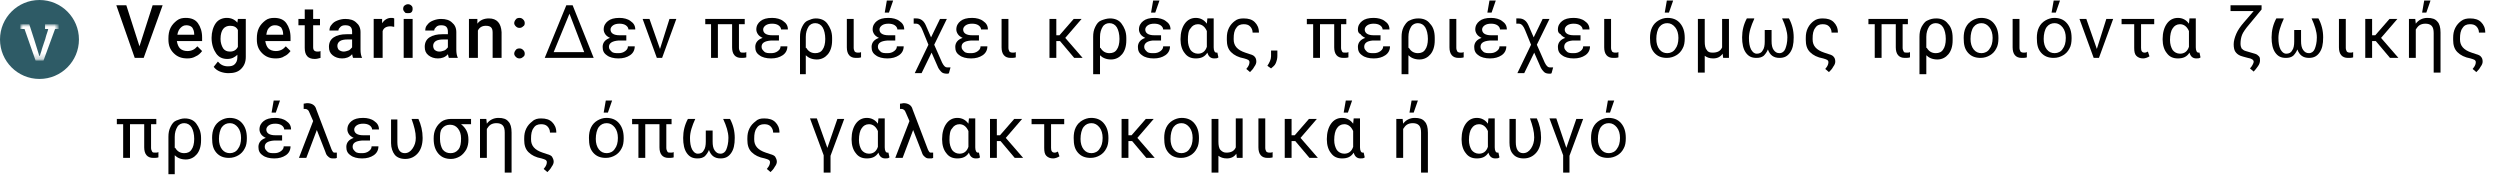 <?xml version="1.0" encoding="utf-8"?>
<!-- Generator: Adobe Illustrator 22.1.0, SVG Export Plug-In . SVG Version: 6.00 Build 0)  -->
<svg version="1.1" id="Layer_1" xmlns="http://www.w3.org/2000/svg" xmlns:xlink="http://www.w3.org/1999/xlink" x="0px" y="0px"
	 viewBox="0 0 475 34" style="enable-background:new 0 0 475 34;" xml:space="preserve">
<style type="text/css">
	.st0{fill:#2E5B66;}
	.st1{filter:url(#Adobe_OpacityMaskFilter);}
	.st2{fill:#FFFFFF;}
	.st3{mask:url(#mask-2_1_);fill:#FEFEFE;}
	.st4{enable-background:new    ;}
</style>
<title>Group 7 Copy</title>
<desc>Created with Sketch.</desc>
<g id="Xeiro...pites">
	<g id="Group-7-Copy" transform="translate(0, -2)">
		<g id="Group-10-Copy-11" transform="translate(0, 2)">
			<circle id="Oval" class="st0" cx="7.5" cy="7.5" r="7.5"/>
			<g id="Group-3" transform="translate(3.462, 4.615)">
				<g id="Clip-2">
				</g>
				<defs>
					<filter id="Adobe_OpacityMaskFilter" filterUnits="userSpaceOnUse" x="0.4" y="0" width="7.3" height="6.9">
						<feColorMatrix  type="matrix" values="1 0 0 0 0  0 1 0 0 0  0 0 1 0 0  0 0 0 1 0"/>
					</filter>
				</defs>
				<mask maskUnits="userSpaceOnUse" x="0.4" y="0" width="7.3" height="6.9" id="mask-2_1_">
					<g class="st1">
						<polygon id="path-1_1_" class="st2" points="0.4,0 7.7,0 7.7,6.9 0.4,6.9 						"/>
					</g>
				</mask>
				<path id="Fill-1" class="st3" d="M0.4,0h1.7l1,3.1l0.9,2.9h0.1c0.1-0.4,0.3-0.8,0.4-1.3c0.1-0.4,0.3-0.8,0.4-1.2
					C5.1,3,5.2,2.6,5.3,2.2c0.1-0.4,0.3-0.8,0.4-1.3H5.1V0h2.6v0.9H7c-0.4,1-0.7,2-1.1,3c-0.4,1-0.7,2-1.1,3H3.3l-2.1-6H0.4V0z"/>
			</g>
		</g>
		<g class="st4">
			<path d="M26.5,10.8L29,3h1.9l-3.6,10h-1.7L22.1,3H24L26.5,10.8z"/>
			<path d="M35.6,13.1c-1.1,0-1.9-0.3-2.6-1c-0.7-0.7-1-1.5-1-2.6V9.3c0-0.7,0.1-1.4,0.4-2c0.3-0.6,0.7-1,1.2-1.4s1.1-0.5,1.7-0.5
				c1,0,1.8,0.3,2.3,1s0.8,1.6,0.8,2.7v0.7h-4.8c0.1,0.6,0.3,1.1,0.6,1.4s0.8,0.5,1.4,0.5c0.8,0,1.4-0.3,1.9-0.9l0.9,0.9
				c-0.3,0.4-0.7,0.8-1.2,1C36.7,13,36.2,13.1,35.6,13.1z M35.4,6.8c-0.5,0-0.8,0.2-1.1,0.5S33.8,8,33.7,8.6h3.2V8.5
				c0-0.6-0.2-1-0.4-1.3C36.2,6.9,35.8,6.8,35.4,6.8z"/>
			<path d="M40.2,9.2c0-1.1,0.3-2.1,0.8-2.8c0.5-0.7,1.3-1,2.1-1c0.8,0,1.5,0.3,2,0.9l0.1-0.7h1.5v7.2c0,1-0.3,1.7-0.9,2.3
				s-1.4,0.8-2.4,0.8c-0.5,0-1.1-0.1-1.6-0.3c-0.5-0.2-0.9-0.5-1.2-0.9l0.8-1c0.5,0.6,1.1,0.9,1.9,0.9c0.6,0,1-0.1,1.3-0.4
				c0.3-0.3,0.5-0.7,0.5-1.3v-0.5c-0.5,0.5-1.1,0.8-1.9,0.8c-0.9,0-1.6-0.3-2.1-1S40.2,10.5,40.2,9.2z M41.9,9.4
				c0,0.7,0.2,1.3,0.5,1.8c0.3,0.4,0.7,0.6,1.3,0.6c0.7,0,1.2-0.3,1.5-0.9V7.7c-0.3-0.6-0.8-0.8-1.5-0.8c-0.5,0-1,0.2-1.3,0.6
				S41.9,8.5,41.9,9.4z"/>
			<path d="M52.4,13.1c-1.1,0-1.9-0.3-2.6-1c-0.7-0.7-1-1.5-1-2.6V9.3c0-0.7,0.1-1.4,0.4-2c0.3-0.6,0.7-1,1.2-1.4s1.1-0.5,1.7-0.5
				c1,0,1.8,0.3,2.3,1s0.8,1.6,0.8,2.7v0.7h-4.8c0.1,0.6,0.3,1.1,0.6,1.4s0.8,0.5,1.4,0.5c0.8,0,1.4-0.3,1.9-0.9l0.9,0.9
				c-0.3,0.4-0.7,0.8-1.2,1C53.6,13,53,13.1,52.4,13.1z M52.2,6.8c-0.5,0-0.8,0.2-1.1,0.5S50.7,8,50.6,8.6h3.2V8.5
				c0-0.6-0.2-1-0.4-1.3C53,6.9,52.7,6.8,52.2,6.8z"/>
			<path d="M59.5,3.8v1.8h1.3v1.2h-1.3V11c0,0.3,0.1,0.5,0.2,0.6c0.1,0.1,0.3,0.2,0.6,0.2c0.2,0,0.4,0,0.6-0.1V13
				c-0.4,0.1-0.7,0.2-1.1,0.2c-1.3,0-1.9-0.7-1.9-2.1V6.8h-1.2V5.6h1.2V3.8H59.5z"/>
			<path d="M67.1,13c-0.1-0.1-0.1-0.4-0.2-0.7c-0.5,0.6-1.2,0.8-1.9,0.8c-0.7,0-1.3-0.2-1.8-0.6s-0.7-0.9-0.7-1.6
				c0-0.8,0.3-1.4,0.9-1.8c0.6-0.4,1.4-0.6,2.5-0.6h1V8c0-0.4-0.1-0.7-0.3-0.9c-0.2-0.2-0.5-0.3-1-0.3c-0.4,0-0.7,0.1-0.9,0.3
				c-0.2,0.2-0.4,0.4-0.4,0.7h-1.7c0-0.4,0.1-0.8,0.4-1.1c0.3-0.4,0.6-0.6,1.1-0.8s1-0.3,1.5-0.3c0.9,0,1.6,0.2,2.1,0.7
				c0.5,0.4,0.8,1,0.8,1.8v3.3c0,0.7,0.1,1.2,0.3,1.6V13H67.1z M65.3,11.8c0.3,0,0.6-0.1,0.9-0.2s0.5-0.4,0.7-0.6V9.5H66
				c-0.6,0-1.1,0.1-1.4,0.3s-0.5,0.5-0.5,0.9c0,0.3,0.1,0.6,0.3,0.8C64.7,11.7,65,11.8,65.3,11.8z"/>
			<path d="M74.9,7.1c-0.2,0-0.4-0.1-0.7-0.1c-0.8,0-1.3,0.3-1.5,0.9V13H71V5.6h1.6l0,0.8c0.4-0.6,1-1,1.7-1c0.2,0,0.4,0,0.6,0.1
				L74.9,7.1z"/>
			<path d="M76.6,3.7c0-0.3,0.1-0.5,0.2-0.6s0.4-0.3,0.7-0.3s0.5,0.1,0.7,0.3s0.2,0.4,0.2,0.6c0,0.3-0.1,0.5-0.2,0.6
				c-0.2,0.2-0.4,0.2-0.7,0.2S77,4.5,76.9,4.3C76.7,4.1,76.6,3.9,76.6,3.7z M78.4,13h-1.7V5.6h1.7V13z"/>
			<path d="M85.3,13c-0.1-0.1-0.1-0.4-0.2-0.7c-0.5,0.6-1.2,0.8-1.9,0.8c-0.7,0-1.3-0.2-1.8-0.6s-0.7-0.9-0.7-1.6
				c0-0.8,0.3-1.4,0.9-1.8c0.6-0.4,1.4-0.6,2.5-0.6h1V8c0-0.4-0.1-0.7-0.3-0.9c-0.2-0.2-0.5-0.3-1-0.3c-0.4,0-0.7,0.1-0.9,0.3
				c-0.2,0.2-0.4,0.4-0.4,0.7h-1.7c0-0.4,0.1-0.8,0.4-1.1c0.3-0.4,0.6-0.6,1.1-0.8s1-0.3,1.5-0.3c0.9,0,1.6,0.2,2.1,0.7
				c0.5,0.4,0.8,1,0.8,1.8v3.3c0,0.7,0.1,1.2,0.3,1.6V13H85.3z M83.5,11.8c0.3,0,0.6-0.1,0.9-0.2s0.5-0.4,0.7-0.6V9.5h-0.9
				c-0.6,0-1.1,0.1-1.4,0.3s-0.5,0.5-0.5,0.9c0,0.3,0.1,0.6,0.3,0.8C82.9,11.7,83.1,11.8,83.5,11.8z"/>
			<path d="M90.7,5.6l0,0.9c0.5-0.7,1.3-1,2.2-1c1.5,0,2.3,0.9,2.4,2.6V13h-1.7V8.2c0-0.5-0.1-0.8-0.3-1c-0.2-0.2-0.5-0.3-1-0.3
				c-0.7,0-1.2,0.3-1.5,0.9V13h-1.7V5.6H90.7z"/>
			<path d="M98.7,5.4c0.3,0,0.5,0.1,0.7,0.3c0.2,0.2,0.3,0.4,0.3,0.7c0,0.3-0.1,0.5-0.3,0.6c-0.2,0.2-0.4,0.3-0.7,0.3
				c-0.3,0-0.5-0.1-0.7-0.3s-0.3-0.4-0.3-0.6s0.1-0.5,0.3-0.7C98.1,5.5,98.4,5.4,98.7,5.4z M98.7,11.2c0.3,0,0.5,0.1,0.7,0.3
				c0.2,0.2,0.3,0.4,0.3,0.7c0,0.3-0.1,0.5-0.3,0.6c-0.2,0.2-0.4,0.3-0.7,0.3c-0.3,0-0.5-0.1-0.7-0.3s-0.3-0.4-0.3-0.6
				s0.1-0.5,0.3-0.7C98.1,11.3,98.4,11.2,98.7,11.2z"/>
		</g>
		<g class="st4">
			<path d="M107.6,3h1.2l4,10h-9.3L107.6,3z M105.2,11.9h5.8l-2.8-7.3L105.2,11.9z"/>
			<path d="M115.7,10.9c0,0.4,0.2,0.6,0.5,0.9s0.8,0.3,1.3,0.3c0.5,0,0.9-0.1,1.3-0.4s0.5-0.6,0.5-0.9h1.3c0,0.7-0.3,1.3-0.9,1.7
				c-0.6,0.4-1.3,0.6-2.2,0.6c-0.9,0-1.7-0.2-2.2-0.6c-0.6-0.4-0.8-0.9-0.8-1.6c0-0.8,0.5-1.4,1.4-1.7c-0.4-0.2-0.7-0.4-0.9-0.7
				s-0.3-0.6-0.3-0.9c0-0.7,0.3-1.2,0.8-1.6s1.2-0.6,2.2-0.6c0.8,0,1.6,0.2,2.1,0.6c0.6,0.4,0.9,0.9,0.9,1.6h-1.3
				c0-0.3-0.2-0.6-0.5-0.8c-0.3-0.2-0.7-0.3-1.2-0.3c-0.5,0-0.9,0.1-1.2,0.3c-0.3,0.2-0.5,0.5-0.5,0.8c0,0.7,0.6,1.1,1.7,1.1h1.3v1
				h-1.5C116.3,9.8,115.7,10.2,115.7,10.9z"/>
			<path d="M125.4,11.3l1.8-5.7h1.3l-2.7,7.4h-1l-2.7-7.4h1.3L125.4,11.3z"/>
			<path d="M141.5,6.6h-1.1v4.5c0,0.3,0.1,0.5,0.2,0.7s0.3,0.2,0.6,0.2c0.2,0,0.4,0,0.6-0.1l0,1c-0.3,0.1-0.6,0.1-1,0.1
				c-1.1,0-1.7-0.7-1.7-2V6.6h-2.7V13h-1.3V6.6H134v-1h7.5V6.6z"/>
			<path d="M144.7,10.9c0,0.4,0.2,0.6,0.5,0.9s0.8,0.3,1.3,0.3c0.5,0,0.9-0.1,1.3-0.4s0.5-0.6,0.5-0.9h1.3c0,0.7-0.3,1.3-0.9,1.7
				c-0.6,0.4-1.3,0.6-2.2,0.6c-0.9,0-1.7-0.2-2.2-0.6c-0.6-0.4-0.8-0.9-0.8-1.6c0-0.8,0.5-1.4,1.4-1.7c-0.4-0.2-0.7-0.4-0.9-0.7
				s-0.3-0.6-0.3-0.9c0-0.7,0.3-1.2,0.8-1.6s1.2-0.6,2.2-0.6c0.8,0,1.6,0.2,2.1,0.6c0.6,0.4,0.9,0.9,0.9,1.6h-1.3
				c0-0.3-0.2-0.6-0.5-0.8c-0.3-0.2-0.7-0.3-1.2-0.3c-0.5,0-0.9,0.1-1.2,0.3c-0.3,0.2-0.5,0.5-0.5,0.8c0,0.7,0.6,1.1,1.7,1.1h1.3v1
				h-1.5C145.2,9.8,144.7,10.2,144.7,10.9z"/>
			<path d="M155,5.5c0.9,0,1.7,0.3,2.2,1s0.9,1.5,0.9,2.7l0,0.5c0,1.1-0.3,2-0.8,2.6s-1.2,1-2.1,1c-0.9,0-1.6-0.3-2.1-0.8v3.6H152V9
				c0-0.7,0.1-1.3,0.4-1.9s0.6-1,1.1-1.2S154.4,5.5,155,5.5z M153.2,11.1c0.4,0.7,1,1,1.7,1c0.6,0,1.1-0.2,1.4-0.7
				c0.3-0.4,0.5-1.1,0.5-2c0-0.9-0.2-1.7-0.5-2.2s-0.8-0.8-1.4-0.8c-0.5,0-1,0.2-1.3,0.7s-0.5,1.1-0.5,1.9V11.1z"/>
			<path d="M162.2,5.6v5.5c0,0.3,0.1,0.5,0.2,0.7c0.1,0.1,0.3,0.2,0.6,0.2c0.2,0,0.4,0,0.6-0.1l0,1c-0.3,0.1-0.6,0.1-1,0.1
				c-1.1,0-1.7-0.7-1.7-2V5.6H162.2z"/>
			<path d="M166.8,10.9c0,0.4,0.2,0.6,0.5,0.9s0.8,0.3,1.3,0.3c0.5,0,0.9-0.1,1.3-0.4s0.5-0.6,0.5-0.9h1.3c0,0.7-0.3,1.3-0.9,1.7
				c-0.6,0.4-1.3,0.6-2.2,0.6c-0.9,0-1.7-0.2-2.2-0.6c-0.6-0.4-0.8-0.9-0.8-1.6c0-0.8,0.5-1.4,1.4-1.7c-0.4-0.2-0.7-0.4-0.9-0.7
				s-0.3-0.6-0.3-0.9c0-0.7,0.3-1.2,0.8-1.6s1.2-0.6,2.2-0.6c0.8,0,1.6,0.2,2.1,0.6c0.6,0.4,0.9,0.9,0.9,1.6h-1.3
				c0-0.3-0.2-0.6-0.5-0.8c-0.3-0.2-0.7-0.3-1.2-0.3c-0.5,0-0.9,0.1-1.2,0.3c-0.3,0.2-0.5,0.5-0.5,0.8c0,0.7,0.6,1.1,1.7,1.1h1.3v1
				h-1.5C167.3,9.8,166.8,10.2,166.8,10.9z M168.5,2.1h1.2l-0.8,2.3l-0.8,0L168.5,2.1z"/>
			<path d="M174.1,5.5c0.8,0,1.4,0.4,1.8,1.3l1,2.3l1.7-3.5h1.3l-2.4,4.9l1.5,3.4c0.3,0.6,0.6,0.9,0.9,0.9h0.2l0.5,0l-0.3,1.1
				c-0.1,0.1-0.2,0.1-0.4,0.1c-0.4,0-0.8-0.1-1-0.3s-0.6-0.6-0.8-1.2l-1.1-2.5l-1.9,3.9h-1.3l2.6-5.4l-1.1-2.7
				c-0.3-0.8-0.7-1.3-1.2-1.3l-0.5,0l0-1C173.7,5.5,173.9,5.5,174.1,5.5z"/>
			<path d="M182.7,10.9c0,0.4,0.2,0.6,0.5,0.9s0.8,0.3,1.3,0.3c0.5,0,0.9-0.1,1.3-0.4s0.5-0.6,0.5-0.9h1.3c0,0.7-0.3,1.3-0.9,1.7
				c-0.6,0.4-1.3,0.6-2.2,0.6c-0.9,0-1.7-0.2-2.2-0.6c-0.6-0.4-0.8-0.9-0.8-1.6c0-0.8,0.5-1.4,1.4-1.7c-0.4-0.2-0.7-0.4-0.9-0.7
				s-0.3-0.6-0.3-0.9c0-0.7,0.3-1.2,0.8-1.6s1.2-0.6,2.2-0.6c0.8,0,1.6,0.2,2.1,0.6c0.6,0.4,0.9,0.9,0.9,1.6h-1.3
				c0-0.3-0.2-0.6-0.5-0.8c-0.3-0.2-0.7-0.3-1.2-0.3c-0.5,0-0.9,0.1-1.2,0.3c-0.3,0.2-0.5,0.5-0.5,0.8c0,0.7,0.6,1.1,1.7,1.1h1.3v1
				h-1.5C183.2,9.8,182.7,10.2,182.7,10.9z"/>
			<path d="M191.6,5.6v5.5c0,0.3,0.1,0.5,0.2,0.7c0.1,0.1,0.3,0.2,0.6,0.2c0.2,0,0.4,0,0.6-0.1l0,1c-0.3,0.1-0.6,0.1-1,0.1
				c-1.1,0-1.7-0.7-1.7-2V5.6H191.6z"/>
			<path d="M201.4,9.8h-0.7V13h-1.3V5.6h1.3v3.1h0.6l2.7-3.1h1.5l-3.1,3.6l3.3,3.8h-1.6L201.4,9.8z"/>
			<path d="M210.9,5.5c0.9,0,1.7,0.3,2.2,1s0.9,1.5,0.9,2.7l0,0.5c0,1.1-0.3,2-0.8,2.6s-1.2,1-2.1,1c-0.9,0-1.6-0.3-2.1-0.8v3.6
				h-1.3V9c0-0.7,0.1-1.3,0.4-1.9s0.6-1,1.1-1.2S210.3,5.5,210.9,5.5z M209.1,11.1c0.4,0.7,1,1,1.7,1c0.6,0,1.1-0.2,1.4-0.7
				c0.3-0.4,0.5-1.1,0.5-2c0-0.9-0.2-1.7-0.5-2.2s-0.8-0.8-1.4-0.8c-0.5,0-1,0.2-1.3,0.7s-0.5,1.1-0.5,1.9V11.1z"/>
			<path d="M217.4,10.9c0,0.4,0.2,0.6,0.5,0.9s0.8,0.3,1.3,0.3c0.5,0,0.9-0.1,1.3-0.4s0.5-0.6,0.5-0.9h1.3c0,0.7-0.3,1.3-0.9,1.7
				c-0.6,0.4-1.3,0.6-2.2,0.6c-0.9,0-1.7-0.2-2.2-0.6c-0.6-0.4-0.8-0.9-0.8-1.6c0-0.8,0.5-1.4,1.4-1.7c-0.4-0.2-0.7-0.4-0.9-0.7
				s-0.3-0.6-0.3-0.9c0-0.7,0.3-1.2,0.8-1.6s1.2-0.6,2.2-0.6c0.8,0,1.6,0.2,2.1,0.6c0.6,0.4,0.9,0.9,0.9,1.6H221
				c0-0.3-0.2-0.6-0.5-0.8c-0.3-0.2-0.7-0.3-1.2-0.3c-0.5,0-0.9,0.1-1.2,0.3c-0.3,0.2-0.5,0.5-0.5,0.8c0,0.7,0.6,1.1,1.7,1.1h1.3v1
				H219C218,9.8,217.4,10.2,217.4,10.9z M219.1,2.1h1.2l-0.8,2.3l-0.8,0L219.1,2.1z"/>
			<path d="M230.6,5.6v5.4c0,0.6,0.2,1,0.5,1c0.1,0,0.2,0,0.2,0l0.2,0.9c-0.2,0.2-0.5,0.2-0.8,0.2c-0.7,0-1.1-0.4-1.3-1.1
				c-0.5,0.8-1.2,1.1-2.2,1.1c-0.9,0-1.6-0.3-2.1-1c-0.5-0.6-0.8-1.5-0.8-2.6V9.4c0-1.2,0.3-2.2,0.8-2.9c0.5-0.7,1.2-1.1,2.1-1.1
				c0.9,0,1.6,0.4,2.1,1.1l0.1-1H230.6z M225.7,9.6c0,0.8,0.2,1.4,0.5,1.9c0.3,0.4,0.8,0.7,1.4,0.7c0.8,0,1.4-0.4,1.7-1.3v-3
				c-0.4-0.9-1-1.3-1.7-1.3c-0.6,0-1.1,0.3-1.4,0.8C225.8,7.8,225.7,8.6,225.7,9.6z"/>
			<path d="M236.3,5.5c0.9,0,1.6,0.2,2.1,0.7c0.5,0.5,0.8,1.1,0.8,2h-1.2c0-0.5-0.2-0.9-0.5-1.2c-0.3-0.3-0.7-0.4-1.2-0.4
				c-0.6,0-1.1,0.2-1.4,0.7c-0.4,0.5-0.5,1.2-0.5,2v0.2c0,1.2,0.7,2,2.2,2.5l0.9,0.3c0.4,0.1,0.8,0.3,0.9,0.5
				c0.2,0.2,0.3,0.5,0.3,0.9c0,0.3-0.1,0.6-0.4,1c-0.2,0.4-0.5,0.7-0.8,1l-0.7-0.6l0.3-0.4c0.2-0.3,0.3-0.6,0.3-0.9
				c0-0.2-0.1-0.3-0.2-0.4c-0.2-0.1-0.4-0.2-0.8-0.3c-1.1-0.2-1.9-0.6-2.5-1.2c-0.6-0.6-0.8-1.4-0.8-2.3V9.2c0-0.7,0.1-1.3,0.4-1.9
				c0.3-0.6,0.7-1,1.1-1.3C235.1,5.6,235.6,5.5,236.3,5.5z"/>
			<path d="M241.5,15l-0.7-0.5c0.4-0.6,0.7-1.2,0.7-1.8v-1.1h1.2v1c0,0.5-0.1,0.9-0.3,1.4S241.8,14.7,241.5,15z"/>
			<path d="M255.9,6.6h-1.1v4.5c0,0.3,0.1,0.5,0.2,0.7s0.3,0.2,0.6,0.2c0.2,0,0.4,0,0.6-0.1l0,1c-0.3,0.1-0.6,0.1-1,0.1
				c-1.1,0-1.7-0.7-1.7-2V6.6h-2.7V13h-1.3V6.6h-1.2v-1h7.5V6.6z"/>
			<path d="M259.2,10.9c0,0.4,0.2,0.6,0.5,0.9s0.8,0.3,1.3,0.3c0.5,0,0.9-0.1,1.3-0.4c0.4-0.3,0.5-0.6,0.5-0.9h1.3
				c0,0.7-0.3,1.3-0.9,1.7c-0.6,0.4-1.3,0.6-2.2,0.6c-0.9,0-1.7-0.2-2.2-0.6c-0.6-0.4-0.8-0.9-0.8-1.6c0-0.8,0.5-1.4,1.4-1.7
				c-0.4-0.2-0.7-0.4-0.9-0.7C258.1,8.3,258,8,258,7.6c0-0.7,0.3-1.2,0.8-1.6s1.2-0.6,2.2-0.6c0.8,0,1.6,0.2,2.1,0.6
				c0.6,0.4,0.9,0.9,0.9,1.6h-1.3c0-0.3-0.2-0.6-0.5-0.8c-0.3-0.2-0.7-0.3-1.2-0.3c-0.5,0-0.9,0.1-1.2,0.3c-0.3,0.2-0.5,0.5-0.5,0.8
				c0,0.7,0.6,1.1,1.7,1.1h1.3v1h-1.5C259.7,9.8,259.2,10.2,259.2,10.9z"/>
			<path d="M269.5,5.5c0.9,0,1.7,0.3,2.2,1c0.6,0.6,0.9,1.5,0.9,2.7l0,0.5c0,1.1-0.3,2-0.8,2.6c-0.5,0.6-1.2,1-2.1,1
				c-0.9,0-1.6-0.3-2.1-0.8v3.6h-1.3V9c0-0.7,0.1-1.3,0.4-1.9c0.3-0.5,0.6-1,1.1-1.2C268.4,5.6,268.9,5.5,269.5,5.5z M267.7,11.1
				c0.4,0.7,1,1,1.7,1c0.6,0,1.1-0.2,1.4-0.7c0.3-0.4,0.5-1.1,0.5-2c0-0.9-0.2-1.7-0.5-2.2c-0.3-0.5-0.8-0.8-1.4-0.8
				c-0.5,0-1,0.2-1.3,0.7s-0.5,1.1-0.5,1.9V11.1z"/>
			<path d="M276.7,5.6v5.5c0,0.3,0.1,0.5,0.2,0.7c0.1,0.1,0.3,0.2,0.6,0.2c0.2,0,0.4,0,0.6-0.1l0,1c-0.3,0.1-0.6,0.1-1,0.1
				c-1.1,0-1.7-0.7-1.7-2V5.6H276.7z"/>
			<path d="M281.3,10.9c0,0.4,0.2,0.6,0.5,0.9s0.8,0.3,1.3,0.3c0.5,0,0.9-0.1,1.3-0.4c0.4-0.3,0.5-0.6,0.5-0.9h1.3
				c0,0.7-0.3,1.3-0.9,1.7c-0.6,0.4-1.3,0.6-2.2,0.6c-0.9,0-1.7-0.2-2.2-0.6c-0.6-0.4-0.8-0.9-0.8-1.6c0-0.8,0.5-1.4,1.4-1.7
				c-0.4-0.2-0.7-0.4-0.9-0.7c-0.2-0.3-0.3-0.6-0.3-0.9c0-0.7,0.3-1.2,0.8-1.6s1.2-0.6,2.2-0.6c0.8,0,1.6,0.2,2.1,0.6
				c0.6,0.4,0.9,0.9,0.9,1.6h-1.3c0-0.3-0.2-0.6-0.5-0.8c-0.3-0.2-0.7-0.3-1.2-0.3c-0.5,0-0.9,0.1-1.2,0.3c-0.3,0.2-0.5,0.5-0.5,0.8
				c0,0.7,0.6,1.1,1.7,1.1h1.3v1h-1.5C281.8,9.8,281.3,10.2,281.3,10.9z M283,2.1h1.2l-0.8,2.3l-0.8,0L283,2.1z"/>
			<path d="M288.6,5.5c0.8,0,1.4,0.4,1.8,1.3l1,2.3l1.7-3.5h1.3l-2.4,4.9l1.5,3.4c0.3,0.6,0.6,0.9,0.9,0.9h0.2l0.5,0l-0.3,1.1
				c-0.1,0.1-0.2,0.1-0.4,0.1c-0.4,0-0.8-0.1-1-0.3s-0.6-0.6-0.8-1.2l-1.1-2.5l-1.9,3.9h-1.3l2.6-5.4l-1.1-2.7
				c-0.3-0.8-0.7-1.3-1.2-1.3l-0.5,0l0-1C288.2,5.5,288.4,5.5,288.6,5.5z"/>
			<path d="M297.2,10.9c0,0.4,0.2,0.6,0.5,0.9s0.8,0.3,1.3,0.3c0.5,0,0.9-0.1,1.3-0.4c0.4-0.3,0.5-0.6,0.5-0.9h1.3
				c0,0.7-0.3,1.3-0.9,1.7c-0.6,0.4-1.3,0.6-2.2,0.6c-0.9,0-1.7-0.2-2.2-0.6c-0.6-0.4-0.8-0.9-0.8-1.6c0-0.8,0.5-1.4,1.4-1.7
				c-0.4-0.2-0.7-0.4-0.9-0.7C296.1,8.3,296,8,296,7.6c0-0.7,0.3-1.2,0.8-1.6s1.2-0.6,2.2-0.6c0.8,0,1.6,0.2,2.1,0.6
				c0.6,0.4,0.9,0.9,0.9,1.6h-1.3c0-0.3-0.2-0.6-0.5-0.8c-0.3-0.2-0.7-0.3-1.2-0.3c-0.5,0-0.9,0.1-1.2,0.3c-0.3,0.2-0.5,0.5-0.5,0.8
				c0,0.7,0.6,1.1,1.7,1.1h1.3v1h-1.5C297.7,9.8,297.2,10.2,297.2,10.9z"/>
			<path d="M306.1,5.6v5.5c0,0.3,0.1,0.5,0.2,0.7c0.1,0.1,0.3,0.2,0.6,0.2c0.2,0,0.4,0,0.6-0.1l0,1c-0.3,0.1-0.6,0.1-1,0.1
				c-1.1,0-1.7-0.7-1.7-2V5.6H306.1z"/>
			<path d="M313.5,9.2c0-0.7,0.1-1.4,0.4-2c0.3-0.6,0.7-1,1.2-1.3c0.5-0.3,1.1-0.5,1.7-0.5c1,0,1.8,0.3,2.4,1s0.9,1.6,0.9,2.8v0.1
				c0,0.7-0.1,1.4-0.4,1.9c-0.3,0.6-0.7,1-1.2,1.3s-1.1,0.5-1.8,0.5c-1,0-1.8-0.3-2.4-1S313.5,10.5,313.5,9.2L313.5,9.2z M314.7,9.4
				c0,0.8,0.2,1.5,0.6,2c0.4,0.5,0.9,0.7,1.5,0.7c0.6,0,1.2-0.3,1.5-0.8c0.4-0.5,0.6-1.2,0.6-2.1c0-0.8-0.2-1.5-0.6-2
				c-0.4-0.5-0.9-0.8-1.5-0.8c-0.6,0-1.1,0.2-1.5,0.7S314.7,8.5,314.7,9.4z M316.7,2.1h1.2l-0.8,2.3l-0.8,0L316.7,2.1z"/>
			<path d="M323.9,5.6v4.3c0,0.7,0.1,1.3,0.4,1.6c0.2,0.4,0.6,0.5,1.1,0.5c0.9,0,1.5-0.3,1.8-1V5.6h1.3V13h-1.1l-0.1-0.8
				c-0.4,0.6-1,0.9-1.8,0.9c-0.7,0-1.2-0.2-1.6-0.5v3.2h-1.3V5.6H323.9z"/>
			<path d="M333.3,5.6c-0.6,1.3-1,2.5-1,3.6c0,0.9,0.1,1.6,0.4,2.2c0.3,0.5,0.6,0.8,1.1,0.8c0.5,0,0.9-0.2,1.1-0.6
				c0.3-0.4,0.4-1,0.4-1.7V7.7h1.3v2.1c0,0.7,0.1,1.3,0.4,1.7c0.3,0.4,0.6,0.6,1.1,0.6c0.5,0,0.9-0.3,1.1-0.8s0.4-1.2,0.4-2.2
				c0-1.1-0.4-2.3-1-3.6h1.3c0.6,1.1,0.9,2.3,0.9,3.6c0,1.3-0.2,2.2-0.7,2.9c-0.5,0.7-1.1,1-2,1c-1.1,0-1.8-0.5-2.2-1.6
				c-0.2,0.5-0.5,0.9-0.8,1.2c-0.4,0.3-0.8,0.4-1.4,0.4c-0.9,0-1.5-0.3-2-1c-0.5-0.7-0.7-1.7-0.7-2.9c0-1.3,0.3-2.5,0.9-3.6H333.3z"
				/>
			<path d="M346.3,5.5c0.9,0,1.6,0.2,2.1,0.7c0.5,0.5,0.8,1.1,0.8,2H348c0-0.5-0.2-0.9-0.5-1.2c-0.3-0.3-0.7-0.4-1.2-0.4
				c-0.6,0-1.1,0.2-1.4,0.7c-0.4,0.5-0.5,1.2-0.5,2v0.2c0,1.2,0.7,2,2.2,2.5l0.9,0.3c0.4,0.1,0.8,0.3,0.9,0.5
				c0.2,0.2,0.3,0.5,0.3,0.9c0,0.3-0.1,0.6-0.4,1c-0.2,0.4-0.5,0.7-0.8,1l-0.7-0.6l0.3-0.4c0.2-0.3,0.3-0.6,0.3-0.9
				c0-0.2-0.1-0.3-0.2-0.4c-0.2-0.1-0.4-0.2-0.8-0.3c-1.1-0.2-1.9-0.6-2.5-1.2c-0.6-0.6-0.8-1.4-0.8-2.3V9.2c0-0.7,0.1-1.3,0.4-1.9
				c0.3-0.6,0.7-1,1.1-1.3C345.1,5.6,345.7,5.5,346.3,5.5z"/>
			<path d="M362.6,6.6h-1.1v4.5c0,0.3,0.1,0.5,0.2,0.7s0.3,0.2,0.6,0.2c0.2,0,0.4,0,0.6-0.1l0,1c-0.3,0.1-0.6,0.1-1,0.1
				c-1.1,0-1.7-0.7-1.7-2V6.6h-2.7V13h-1.3V6.6h-1.2v-1h7.5V6.6z"/>
			<path d="M367.9,5.5c0.9,0,1.7,0.3,2.2,1c0.6,0.6,0.9,1.5,0.9,2.7l0,0.5c0,1.1-0.3,2-0.8,2.6c-0.5,0.6-1.2,1-2.1,1
				c-0.9,0-1.6-0.3-2.1-0.8v3.6h-1.3V9c0-0.7,0.1-1.3,0.4-1.9c0.3-0.5,0.6-1,1.1-1.2C366.8,5.6,367.3,5.5,367.9,5.5z M366.1,11.1
				c0.4,0.7,1,1,1.7,1c0.6,0,1.1-0.2,1.4-0.7c0.3-0.4,0.5-1.1,0.5-2c0-0.9-0.2-1.7-0.5-2.2c-0.3-0.5-0.8-0.8-1.4-0.8
				c-0.5,0-1,0.2-1.3,0.7s-0.5,1.1-0.5,1.9V11.1z"/>
			<path d="M373.1,9.2c0-0.7,0.1-1.4,0.4-2c0.3-0.6,0.7-1,1.2-1.3c0.5-0.3,1.1-0.5,1.7-0.5c1,0,1.8,0.3,2.4,1s0.9,1.6,0.9,2.8v0.1
				c0,0.7-0.1,1.4-0.4,1.9c-0.3,0.6-0.7,1-1.2,1.3s-1.1,0.5-1.8,0.5c-1,0-1.8-0.3-2.4-1S373.1,10.5,373.1,9.2L373.1,9.2z M374.4,9.4
				c0,0.8,0.2,1.5,0.6,2c0.4,0.5,0.9,0.7,1.5,0.7c0.6,0,1.2-0.3,1.5-0.8c0.4-0.5,0.6-1.2,0.6-2.1c0-0.8-0.2-1.5-0.6-2
				c-0.4-0.5-0.9-0.8-1.5-0.8c-0.6,0-1.1,0.2-1.5,0.7S374.4,8.5,374.4,9.4z"/>
			<path d="M383.7,5.6v5.5c0,0.3,0.1,0.5,0.2,0.7c0.1,0.1,0.3,0.2,0.6,0.2c0.2,0,0.4,0,0.6-0.1l0,1c-0.3,0.1-0.6,0.1-1,0.1
				c-1.1,0-1.7-0.7-1.7-2V5.6H383.7z"/>
			<path d="M387,9.2c0-0.7,0.1-1.4,0.4-2c0.3-0.6,0.7-1,1.2-1.3c0.5-0.3,1.1-0.5,1.7-0.5c1,0,1.8,0.3,2.4,1s0.9,1.6,0.9,2.8v0.1
				c0,0.7-0.1,1.4-0.4,1.9c-0.3,0.6-0.7,1-1.2,1.3s-1.1,0.5-1.8,0.5c-1,0-1.8-0.3-2.4-1S387,10.5,387,9.2L387,9.2z M388.3,9.4
				c0,0.8,0.2,1.5,0.6,2c0.4,0.5,0.9,0.7,1.5,0.7c0.6,0,1.2-0.3,1.5-0.8c0.4-0.5,0.6-1.2,0.6-2.1c0-0.8-0.2-1.5-0.6-2
				c-0.4-0.5-0.9-0.8-1.5-0.8c-0.6,0-1.1,0.2-1.5,0.7S388.3,8.5,388.3,9.4z M390.2,2.1h1.2l-0.8,2.3l-0.8,0L390.2,2.1z"/>
			<path d="M398.4,11.3l1.8-5.7h1.3l-2.7,7.4h-1l-2.7-7.4h1.3L398.4,11.3z"/>
			<path d="M409.3,6.6h-2.5v4.5c0,0.6,0.2,0.9,0.7,0.9c0.2,0,0.4-0.1,0.6-0.2l0.3,0.9c-0.3,0.2-0.8,0.4-1.2,0.4
				c-0.6,0-1-0.2-1.3-0.5c-0.3-0.3-0.4-0.8-0.4-1.5V6.6h-2.4v-1h6.2V6.6z"/>
			<path d="M417.2,5.6v5.4c0,0.6,0.2,1,0.5,1c0.1,0,0.2,0,0.2,0l0.2,0.9c-0.2,0.2-0.5,0.2-0.8,0.2c-0.7,0-1.1-0.4-1.3-1.1
				c-0.5,0.8-1.2,1.1-2.2,1.1c-0.9,0-1.6-0.3-2.1-1c-0.5-0.6-0.8-1.5-0.8-2.6V9.4c0-1.2,0.3-2.2,0.8-2.9c0.5-0.7,1.2-1.1,2.1-1.1
				c0.9,0,1.6,0.4,2.1,1.1l0.1-1H417.2z M412.3,9.6c0,0.8,0.2,1.4,0.5,1.9c0.3,0.4,0.8,0.7,1.4,0.7c0.8,0,1.4-0.4,1.7-1.3v-3
				c-0.4-0.9-1-1.3-1.7-1.3c-0.6,0-1.1,0.3-1.4,0.8C412.5,7.8,412.3,8.6,412.3,9.6z"/>
			<path d="M429.7,3v0.8l-2.4,2.9c-0.6,0.7-1.1,1.4-1.3,1.9c-0.2,0.5-0.3,1.1-0.3,1.7c0,0.4,0.1,0.7,0.2,0.9
				c0.2,0.2,0.4,0.4,0.8,0.5l1.7,0.5c0.4,0.1,0.6,0.3,0.8,0.5c0.2,0.2,0.2,0.5,0.2,0.8c0,0.3-0.1,0.7-0.4,1.1s-0.5,0.7-0.8,1
				l-0.7-0.6c0.2-0.2,0.4-0.5,0.5-0.7c0.1-0.2,0.2-0.4,0.2-0.6c0-0.3-0.4-0.6-1.1-0.7c-0.7-0.2-1.2-0.3-1.4-0.4
				c-0.5-0.2-0.8-0.5-1-0.8c-0.2-0.3-0.3-0.8-0.3-1.4c0-0.6,0.2-1.3,0.5-2c0.3-0.7,0.8-1.4,1.4-2.1l1.9-2.2h-4.4V3H429.7z"/>
			<path d="M433.9,5.6c-0.6,1.3-1,2.5-1,3.6c0,0.9,0.1,1.6,0.4,2.2c0.3,0.5,0.6,0.8,1.1,0.8c0.5,0,0.9-0.2,1.1-0.6
				c0.3-0.4,0.4-1,0.4-1.7V7.7h1.3v2.1c0,0.7,0.1,1.3,0.4,1.7c0.3,0.4,0.6,0.6,1.1,0.6c0.5,0,0.9-0.3,1.1-0.8s0.4-1.2,0.4-2.2
				c0-1.1-0.4-2.3-1-3.6h1.3c0.6,1.1,0.9,2.3,0.9,3.6c0,1.3-0.2,2.2-0.7,2.9c-0.5,0.7-1.1,1-2,1c-1.1,0-1.8-0.5-2.2-1.6
				c-0.2,0.5-0.5,0.9-0.8,1.2c-0.4,0.3-0.8,0.4-1.4,0.4c-0.9,0-1.5-0.3-2-1c-0.5-0.7-0.7-1.7-0.7-2.9c0-1.3,0.3-2.5,0.9-3.6H433.9z"
				/>
			<path d="M445.7,5.6v5.5c0,0.3,0.1,0.5,0.2,0.7c0.1,0.1,0.3,0.2,0.6,0.2c0.2,0,0.4,0,0.6-0.1l0,1c-0.3,0.1-0.6,0.1-1,0.1
				c-1.1,0-1.7-0.7-1.7-2V5.6H445.7z"/>
			<path d="M451.4,9.8h-0.7V13h-1.3V5.6h1.3v3.1h0.6l2.7-3.1h1.5l-3.1,3.6l3.3,3.8h-1.6L451.4,9.8z"/>
			<path d="M458.9,5.6l0.1,0.9c0.5-0.7,1.3-1.1,2.2-1.1c0.9,0,1.5,0.2,1.9,0.7c0.4,0.4,0.6,1.1,0.6,2.1v7.6h-1.3V8.3
				c0-0.6-0.1-1.1-0.4-1.4s-0.7-0.4-1.2-0.4c-0.4,0-0.8,0.1-1.1,0.3c-0.3,0.2-0.5,0.5-0.7,0.8V13h-1.3V5.6H458.9z M460.6,2.1h1.2
				L461,4.4l-0.8,0L460.6,2.1z"/>
			<path d="M469.3,5.5c0.9,0,1.6,0.2,2.1,0.7c0.5,0.5,0.8,1.1,0.8,2H471c0-0.5-0.2-0.9-0.5-1.2c-0.3-0.3-0.7-0.4-1.2-0.4
				c-0.6,0-1.1,0.2-1.4,0.7c-0.4,0.5-0.5,1.2-0.5,2v0.2c0,1.2,0.7,2,2.2,2.5l0.9,0.3c0.4,0.1,0.8,0.3,0.9,0.5
				c0.2,0.2,0.3,0.5,0.3,0.9c0,0.3-0.1,0.6-0.4,1c-0.2,0.4-0.5,0.7-0.8,1l-0.7-0.6l0.3-0.4c0.2-0.3,0.3-0.6,0.3-0.9
				c0-0.2-0.1-0.3-0.2-0.4c-0.2-0.1-0.4-0.2-0.8-0.3c-1.1-0.2-1.9-0.6-2.5-1.2c-0.6-0.6-0.8-1.4-0.8-2.3V9.2c0-0.7,0.1-1.3,0.4-1.9
				c0.3-0.6,0.7-1,1.1-1.3C468.1,5.6,468.7,5.5,469.3,5.5z"/>
		</g>
		<g class="st4">
			<path d="M29.8,25.6h-1.1v4.5c0,0.3,0.1,0.5,0.2,0.7s0.3,0.2,0.6,0.2c0.2,0,0.4,0,0.6-0.1l0,1c-0.3,0.1-0.6,0.1-1,0.1
				c-1.1,0-1.7-0.7-1.7-2v-4.4h-2.7V32h-1.3v-6.4h-1.2v-1h7.5V25.6z"/>
			<path d="M35.1,24.5c0.9,0,1.7,0.3,2.2,1s0.9,1.5,0.9,2.7l0,0.5c0,1.1-0.3,2-0.8,2.6s-1.2,1-2.1,1c-0.9,0-1.6-0.3-2.1-0.8v3.6H32
				V28c0-0.7,0.1-1.3,0.4-1.9s0.6-1,1.1-1.2S34.5,24.5,35.1,24.5z M33.3,30.1c0.4,0.7,1,1,1.7,1c0.6,0,1.1-0.2,1.4-0.7
				c0.3-0.4,0.5-1.1,0.5-2c0-0.9-0.2-1.7-0.5-2.2s-0.8-0.8-1.4-0.8c-0.5,0-1,0.2-1.3,0.7s-0.5,1.1-0.5,1.9V30.1z"/>
			<path d="M40.3,28.2c0-0.7,0.1-1.4,0.4-2s0.7-1,1.2-1.3s1.1-0.5,1.7-0.5c1,0,1.8,0.3,2.4,1s0.9,1.6,0.9,2.8v0.1
				c0,0.7-0.1,1.4-0.4,1.9c-0.3,0.6-0.7,1-1.2,1.3s-1.1,0.5-1.8,0.5c-1,0-1.8-0.3-2.4-1S40.3,29.5,40.3,28.2L40.3,28.2z M41.6,28.4
				c0,0.8,0.2,1.5,0.6,2s0.9,0.7,1.5,0.7c0.6,0,1.2-0.3,1.5-0.8c0.4-0.5,0.6-1.2,0.6-2.1c0-0.8-0.2-1.5-0.6-2
				c-0.4-0.5-0.9-0.8-1.5-0.8c-0.6,0-1.1,0.2-1.5,0.7S41.6,27.5,41.6,28.4z"/>
			<path d="M50.3,29.9c0,0.4,0.2,0.6,0.5,0.9s0.8,0.3,1.3,0.3c0.5,0,0.9-0.1,1.3-0.4s0.5-0.6,0.5-0.9h1.3c0,0.7-0.3,1.3-0.9,1.7
				c-0.6,0.4-1.3,0.6-2.2,0.6c-0.9,0-1.7-0.2-2.2-0.6c-0.6-0.4-0.8-0.9-0.8-1.6c0-0.8,0.5-1.4,1.4-1.7c-0.4-0.2-0.7-0.4-0.9-0.7
				s-0.3-0.6-0.3-0.9c0-0.7,0.3-1.2,0.8-1.6s1.2-0.6,2.2-0.6c0.8,0,1.6,0.2,2.1,0.6c0.6,0.4,0.9,0.9,0.9,1.6h-1.3
				c0-0.3-0.2-0.6-0.5-0.8c-0.3-0.2-0.7-0.3-1.2-0.3c-0.5,0-0.9,0.1-1.2,0.3c-0.3,0.2-0.5,0.5-0.5,0.8c0,0.7,0.6,1.1,1.7,1.1h1.3v1
				h-1.5C50.8,28.8,50.3,29.2,50.3,29.9z M52,21.1h1.2l-0.8,2.3l-0.8,0L52,21.1z"/>
			<path d="M58.4,21.6c0.4,0,0.8,0.1,1.1,0.3s0.5,0.5,0.6,0.9l2.9,7.6c0.1,0.2,0.2,0.4,0.3,0.5c0.1,0.1,0.2,0.1,0.4,0.1l0.3,0l0,1
				c-0.2,0.1-0.3,0.1-0.5,0.1c-0.4,0-0.6,0-0.8-0.1c-0.2-0.1-0.3-0.2-0.5-0.4s-0.3-0.5-0.4-0.8l-1.6-4.1l-2,5.3h-1.4l2.7-7l-0.7-1.6
				c-0.1-0.3-0.2-0.4-0.3-0.5s-0.3-0.2-0.5-0.2l-0.3,0l0-1C57.9,21.7,58.1,21.6,58.4,21.6z"/>
			<path d="M67,29.9c0,0.4,0.2,0.6,0.5,0.9s0.8,0.3,1.3,0.3c0.5,0,0.9-0.1,1.3-0.4s0.5-0.6,0.5-0.9h1.3c0,0.7-0.3,1.3-0.9,1.7
				c-0.6,0.4-1.3,0.6-2.2,0.6c-0.9,0-1.7-0.2-2.2-0.6c-0.6-0.4-0.8-0.9-0.8-1.6c0-0.8,0.5-1.4,1.4-1.7c-0.4-0.2-0.7-0.4-0.9-0.7
				s-0.3-0.6-0.3-0.9c0-0.7,0.3-1.2,0.8-1.6s1.2-0.6,2.2-0.6c0.8,0,1.6,0.2,2.1,0.6c0.6,0.4,0.9,0.9,0.9,1.6h-1.3
				c0-0.3-0.2-0.6-0.5-0.8c-0.3-0.2-0.7-0.3-1.2-0.3c-0.5,0-0.9,0.1-1.2,0.3c-0.3,0.2-0.5,0.5-0.5,0.8c0,0.7,0.6,1.1,1.7,1.1h1.3v1
				h-1.5C67.5,28.8,67,29.2,67,29.9z"/>
			<path d="M75.5,24.6V29c0,1.4,0.5,2.1,1.4,2.1c0.6,0,1.1-0.3,1.5-0.9S79,29,79,28.2c0-1.1-0.3-2.2-0.8-3.6h1.3
				c0.5,1.1,0.8,2.3,0.8,3.6c0,1.2-0.3,2.2-0.9,2.9c-0.6,0.7-1.4,1.1-2.4,1.1c-0.9,0-1.6-0.3-2-0.8s-0.7-1.3-0.7-2.2v-4.5H75.5z"/>
			<path d="M89.5,25.6h-1.9c0.9,0.7,1.4,1.6,1.4,2.9v0.1c0,0.6-0.1,1.2-0.4,1.8c-0.3,0.5-0.7,1-1.2,1.3s-1.1,0.5-1.7,0.5
				c-1,0-1.8-0.3-2.4-1c-0.6-0.7-0.9-1.6-0.9-2.8v-0.1c0-0.7,0.1-1.3,0.4-1.9s0.7-1,1.1-1.3s1.1-0.5,1.7-0.5h3.9V25.6z M83.6,28.4
				c0,0.8,0.2,1.5,0.5,2c0.4,0.5,0.9,0.7,1.5,0.7c0.6,0,1.1-0.2,1.5-0.7c0.4-0.5,0.5-1.2,0.5-2.1c0-0.8-0.2-1.4-0.6-1.9
				s-0.9-0.7-1.5-0.7c-0.6,0-1.1,0.2-1.5,0.7S83.6,27.5,83.6,28.4z"/>
			<path d="M92.4,24.6l0.1,0.9c0.5-0.7,1.3-1.1,2.2-1.1c0.9,0,1.5,0.2,1.9,0.7c0.4,0.4,0.6,1.1,0.6,2.1v7.6h-1.3v-7.6
				c0-0.6-0.1-1.1-0.4-1.4s-0.7-0.4-1.2-0.4c-0.4,0-0.8,0.1-1.1,0.3c-0.3,0.2-0.5,0.5-0.7,0.8V32h-1.3v-7.4H92.4z"/>
			<path d="M102.8,24.5c0.9,0,1.6,0.2,2.1,0.7c0.5,0.5,0.8,1.1,0.8,2h-1.2c0-0.5-0.2-0.9-0.5-1.2c-0.3-0.3-0.7-0.4-1.2-0.4
				c-0.6,0-1.1,0.2-1.4,0.7c-0.4,0.5-0.5,1.2-0.5,2v0.2c0,1.2,0.7,2,2.2,2.5l0.9,0.3c0.4,0.1,0.8,0.3,0.9,0.5s0.3,0.5,0.3,0.9
				c0,0.3-0.1,0.6-0.4,1c-0.2,0.4-0.5,0.7-0.8,1l-0.7-0.6l0.3-0.4c0.2-0.3,0.3-0.6,0.3-0.9c0-0.2-0.1-0.3-0.2-0.4
				c-0.2-0.1-0.4-0.2-0.8-0.3c-1.1-0.2-1.9-0.6-2.5-1.2c-0.6-0.6-0.8-1.4-0.8-2.3v-0.3c0-0.7,0.1-1.3,0.4-1.9c0.3-0.6,0.7-1,1.1-1.3
				C101.6,24.6,102.2,24.5,102.8,24.5z"/>
			<path d="M111.9,28.2c0-0.7,0.1-1.4,0.4-2s0.7-1,1.2-1.3s1.1-0.5,1.7-0.5c1,0,1.8,0.3,2.4,1s0.9,1.6,0.9,2.8v0.1
				c0,0.7-0.1,1.4-0.4,1.9c-0.3,0.6-0.7,1-1.2,1.3s-1.1,0.5-1.8,0.5c-1,0-1.8-0.3-2.4-1S111.9,29.5,111.9,28.2L111.9,28.2z
				 M113.2,28.4c0,0.8,0.2,1.5,0.6,2s0.9,0.7,1.5,0.7c0.6,0,1.2-0.3,1.5-0.8c0.4-0.5,0.6-1.2,0.6-2.1c0-0.8-0.2-1.5-0.6-2
				c-0.4-0.5-0.9-0.8-1.5-0.8c-0.6,0-1.1,0.2-1.5,0.7S113.2,27.5,113.2,28.4z M115.1,21.1h1.2l-0.8,2.3l-0.8,0L115.1,21.1z"/>
			<path d="M127.7,25.6h-1.1v4.5c0,0.3,0.1,0.5,0.2,0.7s0.3,0.2,0.6,0.2c0.2,0,0.4,0,0.6-0.1l0,1c-0.3,0.1-0.6,0.1-1,0.1
				c-1.1,0-1.7-0.7-1.7-2v-4.4h-2.7V32h-1.3v-6.4h-1.2v-1h7.5V25.6z"/>
			<path d="M132.1,24.6c-0.6,1.3-1,2.5-1,3.6c0,0.9,0.1,1.6,0.4,2.2c0.3,0.5,0.6,0.8,1.1,0.8c0.5,0,0.9-0.2,1.1-0.6
				c0.3-0.4,0.4-1,0.4-1.7v-2.1h1.3v2.1c0,0.7,0.1,1.3,0.4,1.7s0.6,0.6,1.1,0.6c0.5,0,0.9-0.3,1.1-0.8s0.4-1.2,0.4-2.2
				c0-1.1-0.4-2.3-1-3.6h1.3c0.6,1.1,0.9,2.3,0.9,3.6c0,1.3-0.2,2.2-0.7,2.9c-0.5,0.7-1.1,1-2,1c-1.1,0-1.8-0.5-2.2-1.6
				c-0.2,0.5-0.5,0.9-0.8,1.2c-0.4,0.3-0.8,0.4-1.4,0.4c-0.9,0-1.5-0.3-2-1c-0.5-0.7-0.7-1.7-0.7-2.9c0-1.3,0.3-2.5,0.9-3.6H132.1z"
				/>
			<path d="M145.2,24.5c0.9,0,1.6,0.2,2.1,0.7c0.5,0.5,0.8,1.1,0.8,2h-1.2c0-0.5-0.2-0.9-0.5-1.2c-0.3-0.3-0.7-0.4-1.2-0.4
				c-0.6,0-1.1,0.2-1.4,0.7c-0.4,0.5-0.5,1.2-0.5,2v0.2c0,1.2,0.7,2,2.2,2.5l0.9,0.3c0.4,0.1,0.8,0.3,0.9,0.5s0.3,0.5,0.3,0.9
				c0,0.3-0.1,0.6-0.4,1c-0.2,0.4-0.5,0.7-0.8,1l-0.7-0.6l0.3-0.4c0.2-0.3,0.3-0.6,0.3-0.9c0-0.2-0.1-0.3-0.2-0.4
				c-0.2-0.1-0.4-0.2-0.8-0.3c-1.1-0.2-1.9-0.6-2.5-1.2c-0.6-0.6-0.8-1.4-0.8-2.3v-0.3c0-0.7,0.1-1.3,0.4-1.9c0.3-0.6,0.7-1,1.1-1.3
				C144,24.6,144.5,24.5,145.2,24.5z"/>
			<path d="M157.2,30.1l1.9-5.5h1.3l-2.6,7v3.2h-1.3v-3.3l-2.6-7h1.3L157.2,30.1z"/>
			<path d="M168.1,24.6v5.4c0,0.6,0.2,1,0.5,1c0.1,0,0.2,0,0.2,0l0.2,0.9c-0.2,0.2-0.5,0.2-0.8,0.2c-0.7,0-1.1-0.4-1.3-1.1
				c-0.5,0.8-1.2,1.1-2.2,1.1c-0.9,0-1.6-0.3-2.1-1c-0.5-0.6-0.8-1.5-0.8-2.6v-0.1c0-1.2,0.3-2.2,0.8-2.9c0.5-0.7,1.2-1.1,2.1-1.1
				c0.9,0,1.6,0.4,2.1,1.1l0.1-1H168.1z M163.2,28.6c0,0.8,0.2,1.4,0.5,1.9c0.3,0.4,0.8,0.7,1.4,0.7c0.8,0,1.4-0.4,1.7-1.3v-3
				c-0.4-0.9-1-1.3-1.7-1.3c-0.6,0-1.1,0.3-1.4,0.8C163.4,26.8,163.2,27.6,163.2,28.6z"/>
			<path d="M171.7,21.6c0.4,0,0.8,0.1,1.1,0.3s0.5,0.5,0.6,0.9l2.9,7.6c0.1,0.2,0.2,0.4,0.3,0.5c0.1,0.1,0.2,0.1,0.4,0.1l0.3,0l0,1
				c-0.2,0.1-0.3,0.1-0.5,0.1c-0.4,0-0.6,0-0.8-0.1c-0.2-0.1-0.3-0.2-0.5-0.4s-0.3-0.5-0.4-0.8l-1.6-4.1l-2,5.3h-1.4l2.7-7l-0.7-1.6
				c-0.1-0.3-0.2-0.4-0.3-0.5s-0.3-0.2-0.5-0.2l-0.3,0l0-1C171.3,21.7,171.5,21.6,171.7,21.6z"/>
			<path d="M185.3,24.6v5.4c0,0.6,0.2,1,0.5,1c0.1,0,0.2,0,0.2,0l0.2,0.9c-0.2,0.2-0.5,0.2-0.8,0.2c-0.7,0-1.1-0.4-1.3-1.1
				c-0.5,0.8-1.2,1.1-2.2,1.1c-0.9,0-1.6-0.3-2.1-1c-0.5-0.6-0.8-1.5-0.8-2.6v-0.1c0-1.2,0.3-2.2,0.8-2.9c0.5-0.7,1.2-1.1,2.1-1.1
				c0.9,0,1.6,0.4,2.1,1.1l0.1-1H185.3z M180.4,28.6c0,0.8,0.2,1.4,0.5,1.9c0.3,0.4,0.8,0.7,1.4,0.7c0.8,0,1.4-0.4,1.7-1.3v-3
				c-0.4-0.9-1-1.3-1.7-1.3c-0.6,0-1.1,0.3-1.4,0.8C180.5,26.8,180.4,27.6,180.4,28.6z"/>
			<path d="M190.1,28.8h-0.7V32h-1.3v-7.4h1.3v3.1h0.6l2.7-3.1h1.5l-3.1,3.6l3.3,3.8h-1.6L190.1,28.8z"/>
			<path d="M202.2,25.6h-2.5v4.5c0,0.6,0.2,0.9,0.7,0.9c0.2,0,0.4-0.1,0.6-0.2l0.3,0.9c-0.3,0.2-0.8,0.4-1.2,0.4
				c-0.6,0-1-0.2-1.3-0.5c-0.3-0.3-0.4-0.8-0.4-1.5v-4.5h-2.4v-1h6.2V25.6z"/>
			<path d="M204,28.2c0-0.7,0.1-1.4,0.4-2s0.7-1,1.2-1.3s1.1-0.5,1.7-0.5c1,0,1.8,0.3,2.4,1s0.9,1.6,0.9,2.8v0.1
				c0,0.7-0.1,1.4-0.4,1.9c-0.3,0.6-0.7,1-1.2,1.3s-1.1,0.5-1.8,0.5c-1,0-1.8-0.3-2.4-1S204,29.5,204,28.2L204,28.2z M205.3,28.4
				c0,0.8,0.2,1.5,0.6,2s0.9,0.7,1.5,0.7c0.6,0,1.2-0.3,1.5-0.8c0.4-0.5,0.6-1.2,0.6-2.1c0-0.8-0.2-1.5-0.6-2
				c-0.4-0.5-0.9-0.8-1.5-0.8c-0.6,0-1.1,0.2-1.5,0.7S205.3,27.5,205.3,28.4z"/>
			<path d="M215.1,28.8h-0.7V32h-1.3v-7.4h1.3v3.1h0.6l2.7-3.1h1.5l-3.1,3.6l3.3,3.8h-1.6L215.1,28.8z"/>
			<path d="M221.2,28.2c0-0.7,0.1-1.4,0.4-2s0.7-1,1.2-1.3s1.1-0.5,1.7-0.5c1,0,1.8,0.3,2.4,1s0.9,1.6,0.9,2.8v0.1
				c0,0.7-0.1,1.4-0.4,1.9c-0.3,0.6-0.7,1-1.2,1.3s-1.1,0.5-1.8,0.5c-1,0-1.8-0.3-2.4-1S221.2,29.5,221.2,28.2L221.2,28.2z
				 M222.4,28.4c0,0.8,0.2,1.5,0.6,2s0.9,0.7,1.5,0.7c0.6,0,1.2-0.3,1.5-0.8c0.4-0.5,0.6-1.2,0.6-2.1c0-0.8-0.2-1.5-0.6-2
				c-0.4-0.5-0.9-0.8-1.5-0.8c-0.6,0-1.1,0.2-1.5,0.7S222.4,27.5,222.4,28.4z"/>
			<path d="M231.5,24.6v4.3c0,0.7,0.1,1.3,0.4,1.6s0.6,0.5,1.1,0.5c0.9,0,1.5-0.3,1.8-1v-5.5h1.3V32H235l-0.1-0.8
				c-0.4,0.6-1,0.9-1.8,0.9c-0.7,0-1.2-0.2-1.6-0.5v3.2h-1.3V24.6H231.5z"/>
			<path d="M240.4,24.6v5.5c0,0.3,0.1,0.5,0.2,0.7c0.1,0.1,0.3,0.2,0.6,0.2c0.2,0,0.4,0,0.6-0.1l0,1c-0.3,0.1-0.6,0.1-1,0.1
				c-1.1,0-1.7-0.7-1.7-2v-5.5H240.4z"/>
			<path d="M246.1,28.8h-0.7V32h-1.3v-7.4h1.3v3.1h0.6l2.7-3.1h1.5l-3.1,3.6l3.3,3.8h-1.6L246.1,28.8z"/>
			<path d="M258.4,24.6v5.4c0,0.6,0.2,1,0.5,1c0.1,0,0.2,0,0.2,0l0.2,0.9c-0.2,0.2-0.5,0.2-0.8,0.2c-0.7,0-1.1-0.4-1.3-1.1
				c-0.5,0.8-1.2,1.1-2.2,1.1c-0.9,0-1.6-0.3-2.1-1c-0.5-0.6-0.8-1.5-0.8-2.6v-0.1c0-1.2,0.3-2.2,0.8-2.9c0.5-0.7,1.2-1.1,2.1-1.1
				c0.9,0,1.6,0.4,2.1,1.1l0.1-1H258.4z M253.5,28.6c0,0.8,0.2,1.4,0.5,1.9c0.3,0.4,0.8,0.7,1.4,0.7c0.8,0,1.4-0.4,1.7-1.3v-3
				c-0.4-0.9-1-1.3-1.7-1.3c-0.6,0-1.1,0.3-1.4,0.8C253.7,26.8,253.5,27.6,253.5,28.6z M255.7,21.1h1.2l-0.8,2.3l-0.8,0L255.7,21.1z
				"/>
			<path d="M266.5,24.6l0.1,0.9c0.5-0.7,1.3-1.1,2.2-1.1c0.9,0,1.5,0.2,1.9,0.7c0.4,0.4,0.6,1.1,0.6,2.1v7.6H270v-7.6
				c0-0.6-0.1-1.1-0.4-1.4s-0.7-0.4-1.2-0.4c-0.4,0-0.8,0.1-1.1,0.3c-0.3,0.2-0.5,0.5-0.7,0.8V32h-1.3v-7.4H266.5z M268.2,21.1h1.2
				l-0.8,2.3l-0.8,0L268.2,21.1z"/>
			<path d="M284,24.6v5.4c0,0.6,0.2,1,0.5,1c0.1,0,0.2,0,0.2,0l0.2,0.9c-0.2,0.2-0.5,0.2-0.8,0.2c-0.7,0-1.1-0.4-1.3-1.1
				c-0.5,0.8-1.2,1.1-2.2,1.1c-0.9,0-1.6-0.3-2.1-1c-0.5-0.6-0.8-1.5-0.8-2.6v-0.1c0-1.2,0.3-2.2,0.8-2.9c0.5-0.7,1.2-1.1,2.1-1.1
				c0.9,0,1.6,0.4,2.1,1.1l0.1-1H284z M279.1,28.6c0,0.8,0.2,1.4,0.5,1.9c0.3,0.4,0.8,0.7,1.4,0.7c0.8,0,1.4-0.4,1.7-1.3v-3
				c-0.4-0.9-1-1.3-1.7-1.3c-0.6,0-1.1,0.3-1.4,0.8C279.3,26.8,279.1,27.6,279.1,28.6z"/>
			<path d="M288,24.6V29c0,1.4,0.5,2.1,1.4,2.1c0.6,0,1.1-0.3,1.5-0.9c0.4-0.6,0.6-1.3,0.6-2.1c0-1.1-0.3-2.2-0.8-3.6h1.3
				c0.5,1.1,0.8,2.3,0.8,3.6c0,1.2-0.3,2.2-0.9,2.9c-0.6,0.7-1.4,1.1-2.4,1.1c-0.9,0-1.6-0.3-2-0.8c-0.5-0.5-0.7-1.3-0.7-2.2v-4.5
				H288z"/>
			<path d="M297.6,30.1l1.9-5.5h1.3l-2.6,7v3.2H297v-3.3l-2.6-7h1.3L297.6,30.1z"/>
			<path d="M302.3,28.2c0-0.7,0.1-1.4,0.4-2c0.3-0.6,0.7-1,1.2-1.3c0.5-0.3,1.1-0.5,1.7-0.5c1,0,1.8,0.3,2.4,1
				c0.6,0.7,0.9,1.6,0.9,2.8v0.1c0,0.7-0.1,1.4-0.4,1.9c-0.3,0.6-0.7,1-1.2,1.3c-0.5,0.3-1.1,0.5-1.8,0.5c-1,0-1.8-0.3-2.4-1
				C302.6,30.4,302.3,29.5,302.3,28.2L302.3,28.2z M303.6,28.4c0,0.8,0.2,1.5,0.6,2c0.4,0.5,0.9,0.7,1.5,0.7c0.6,0,1.2-0.3,1.5-0.8
				c0.4-0.5,0.6-1.2,0.6-2.1c0-0.8-0.2-1.5-0.6-2c-0.4-0.5-0.9-0.8-1.5-0.8c-0.6,0-1.1,0.2-1.5,0.7S303.6,27.5,303.6,28.4z
				 M305.5,21.1h1.2l-0.8,2.3l-0.8,0L305.5,21.1z"/>
		</g>
	</g>
</g>
</svg>
